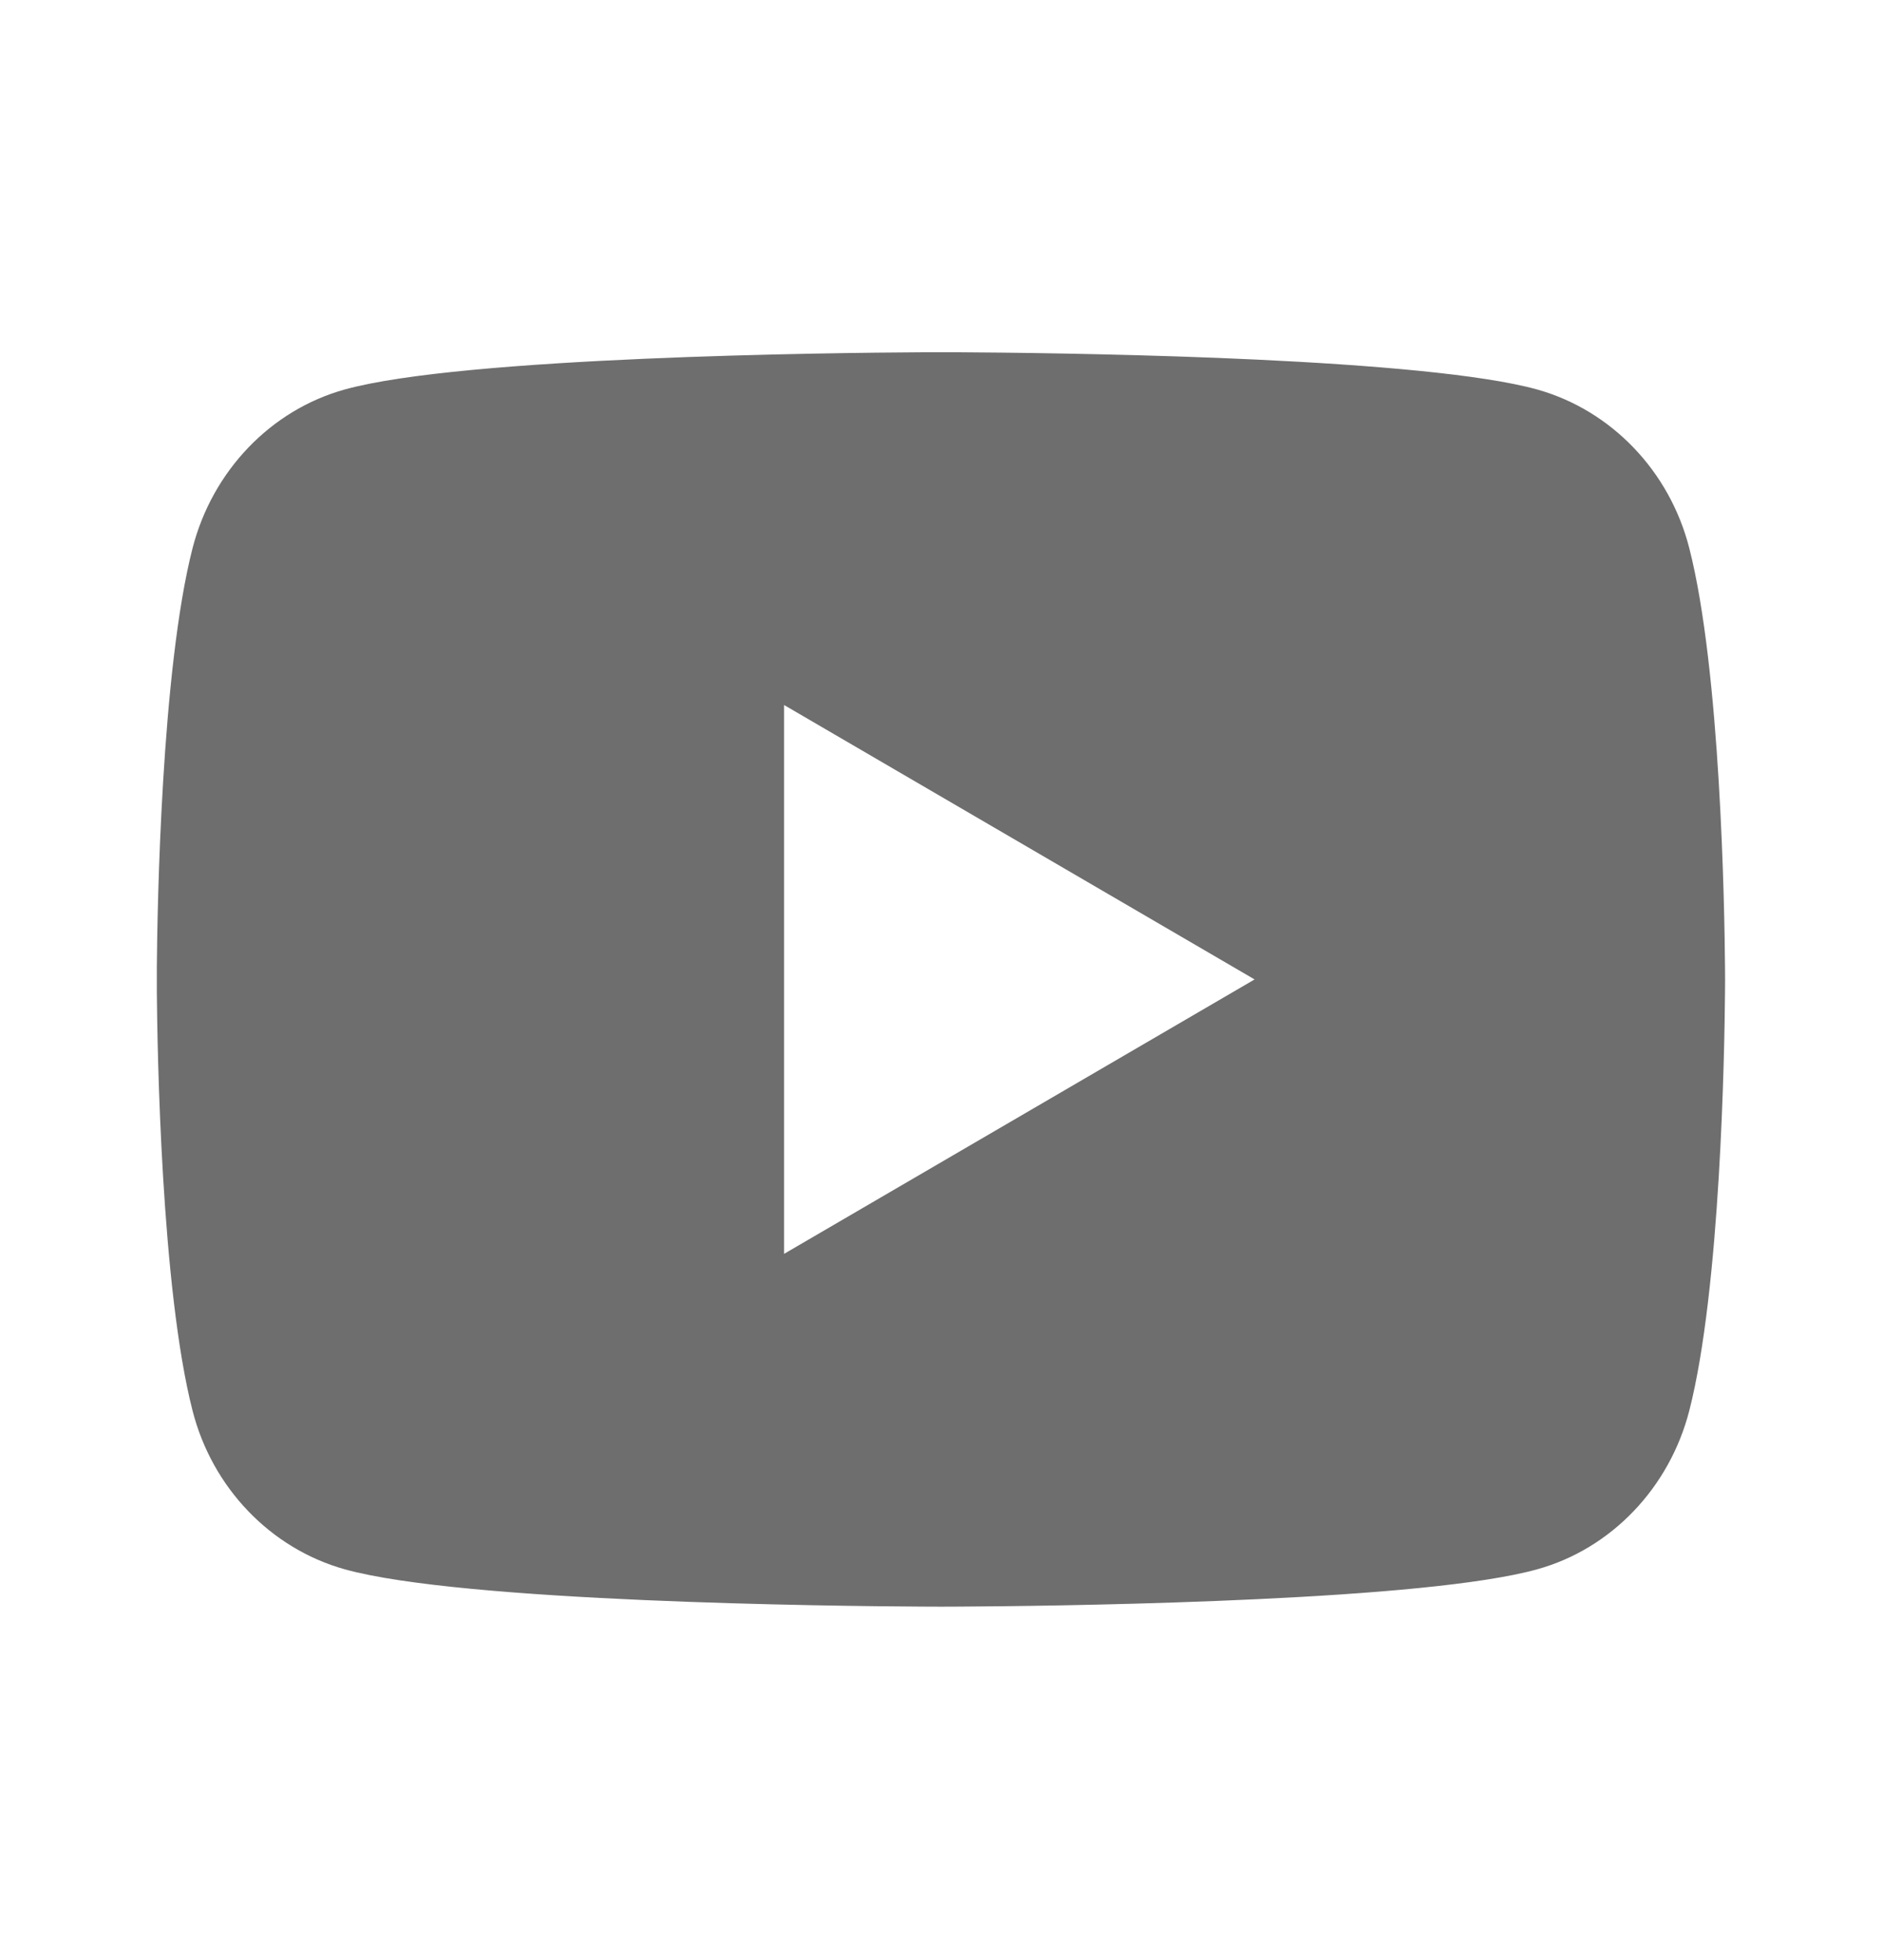 <svg width="24" height="25" viewBox="0 0 24 25" fill="none" xmlns="http://www.w3.org/2000/svg">
<path d="M12.244 4.493C12.778 4.496 14.114 4.509 15.534 4.565L16.038 4.587C17.467 4.655 18.895 4.771 19.604 4.968C20.549 5.234 21.291 6.008 21.542 6.99C21.942 8.549 21.992 11.592 21.998 12.329L21.999 12.481V12.492C21.999 12.492 21.999 12.495 21.999 12.503L21.998 12.655C21.992 13.392 21.942 16.435 21.542 17.994C21.288 18.979 20.545 19.754 19.604 20.015C18.895 20.213 17.467 20.329 16.038 20.396L15.534 20.418C14.114 20.475 12.778 20.488 12.244 20.491L12.009 20.492H11.999C11.999 20.492 11.996 20.492 11.989 20.492L11.755 20.491C10.624 20.485 5.898 20.434 4.395 20.015C3.45 19.75 2.707 18.976 2.456 17.994C2.056 16.435 2.006 13.392 2 12.655V12.329C2.006 11.592 2.056 8.549 2.456 6.99C2.71 6.005 3.453 5.23 4.395 4.968C5.898 4.55 10.624 4.499 11.755 4.493H12.244ZM9.999 8.992V15.992L15.999 12.492L9.999 8.992Z" fill="#6E6E6E"/>
</svg>
